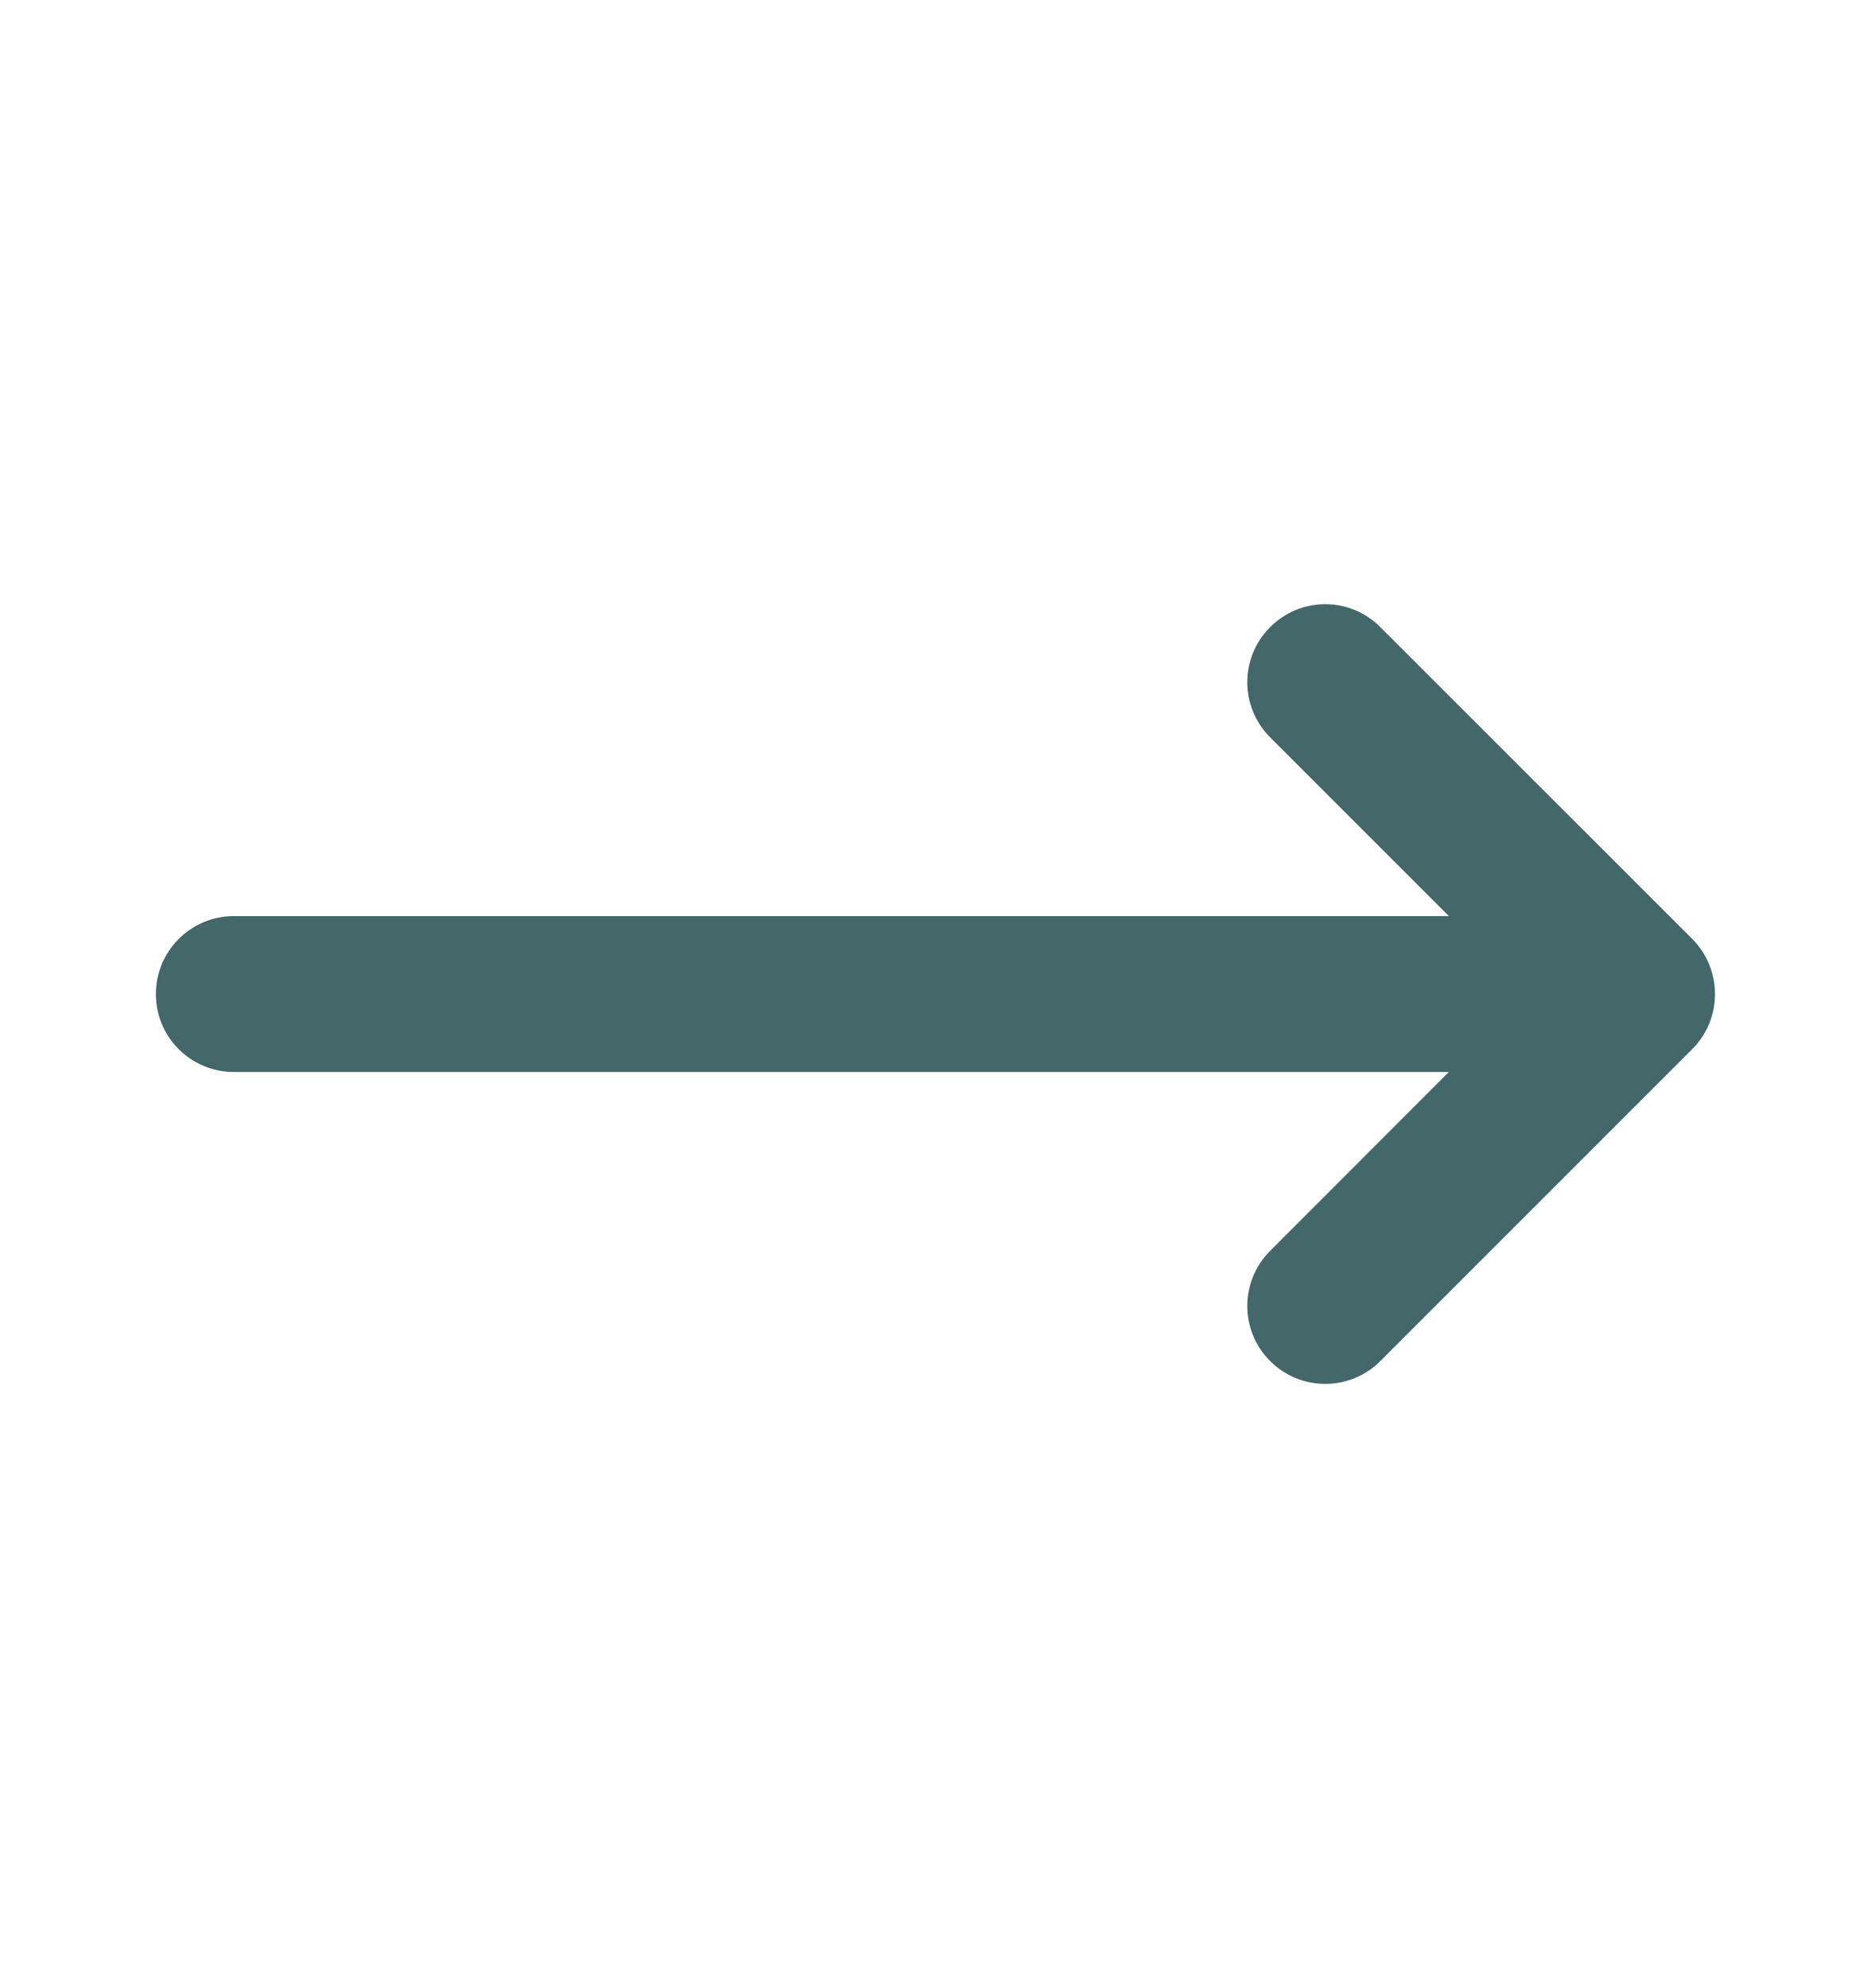 <svg width="16" height="17" viewBox="0 0 16 17" fill="none" xmlns="http://www.w3.org/2000/svg">
<path d="M14.471 8.971C14.731 8.711 14.731 8.289 14.471 8.028L11.804 5.362C11.544 5.101 11.122 5.101 10.862 5.362C10.601 5.622 10.601 6.044 10.862 6.305L12.39 7.833L2 7.833C1.631 7.833 1.333 8.132 1.333 8.5C1.333 8.868 1.631 9.166 2 9.166L12.39 9.166L10.862 10.695C10.601 10.955 10.601 11.378 10.862 11.638C11.122 11.898 11.544 11.898 11.804 11.638L14.471 8.971Z" fill="#44676A"/>
</svg>
